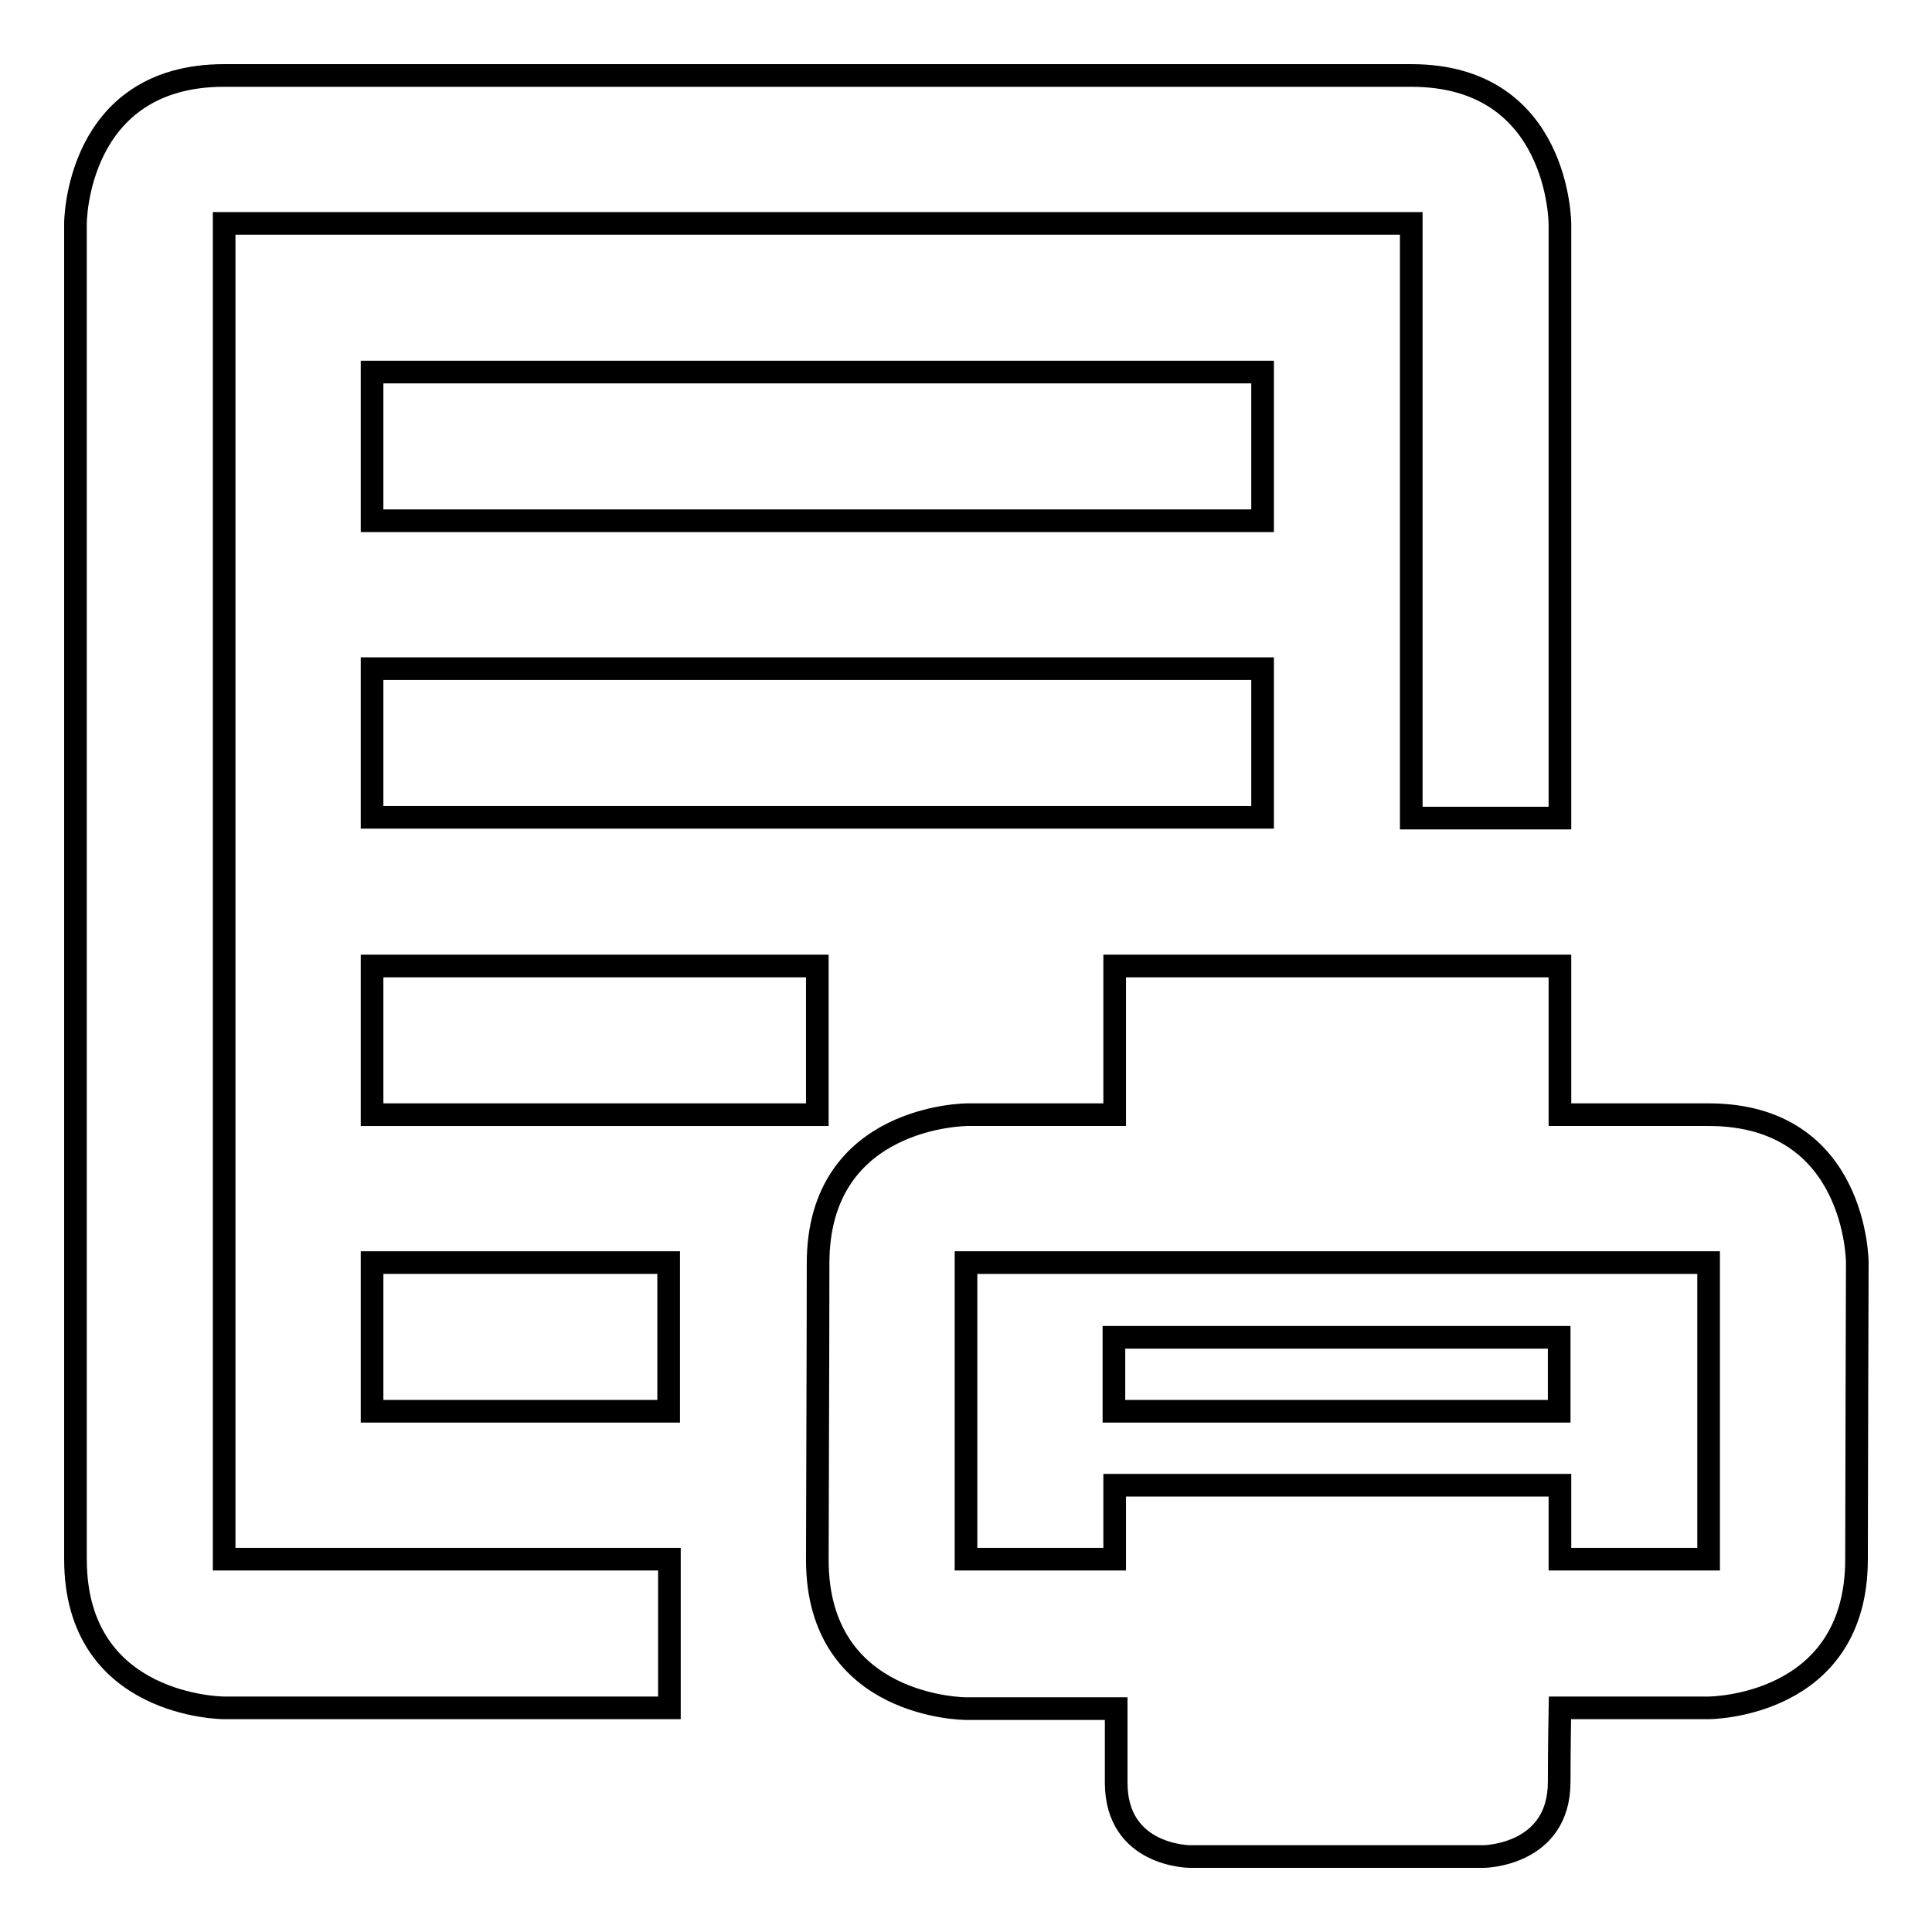<?xml version="1.0" encoding="utf-8"?>
<!-- Svg Vector Icons : http://www.onlinewebfonts.com/icon -->
<!DOCTYPE svg PUBLIC "-//W3C//DTD SVG 1.1//EN" "http://www.w3.org/Graphics/SVG/1.1/DTD/svg11.dtd">
<svg version="1.1" xmlns="http://www.w3.org/2000/svg" xmlns:xlink="http://www.w3.org/1999/xlink" x="0px" y="0px" viewBox="0 0 256 256" enable-background="new 0 0 256 256" xml:space="preserve">
<g><g><path stroke-width="3" fill-opacity="0" stroke="#000000"  d="M29.7,10c15.2,0,116.5,0,157.3,0c19.7,0,19.7,19.7,19.7,19.7v78.7H187V29.6H29.7v177h59v19.7h-59c0,0-19.7,0-19.7-19.7c0-19.7,0-177,0-177S10,10,29.7,10z"/><path stroke-width="3" fill-opacity="0" stroke="#000000"  d="M49.3,49.3h118V69h-118V49.3L49.3,49.3z"/><path stroke-width="3" fill-opacity="0" stroke="#000000"  d="M167.3,108.3h-118V88.6h118V108.3z"/><path stroke-width="3" fill-opacity="0" stroke="#000000"  d="M49.3,128h59v19.7h-59V128L49.3,128z"/><path stroke-width="3" fill-opacity="0" stroke="#000000"  d="M49.3,167.3h39.3V187H49.3V167.3z"/><path stroke-width="3" fill-opacity="0" stroke="#000000"  d="M147.7,128h59v19.7c0,0,9.8,0,19.7,0c19.7,0,19.7,19.6,19.7,19.6s-0.1,32.7-0.1,39.3c0,19.7-19.6,19.7-19.6,19.7h-19.7c0,0-0.1,5.4-0.1,9.8c0,9.8-10,9.9-10,9.9l-38.9,0c0,0-9.8,0-9.8-9.8c0-4.3,0-9.8,0-9.8H128c0,0-19.7,0-19.7-19.7c0-5.1,0.1-27.9,0.1-39.3c0-19.7,19.8-19.7,19.8-19.7h19.5L147.7,128L147.7,128z M128,206.6h19.7v-9.8h59v9.8h19.7v-39.3H128V206.6z"/><path stroke-width="3" fill-opacity="0" stroke="#000000"  d="M206.6,187h-59v-9.8h59L206.6,187L206.6,187z"/></g></g>
</svg>